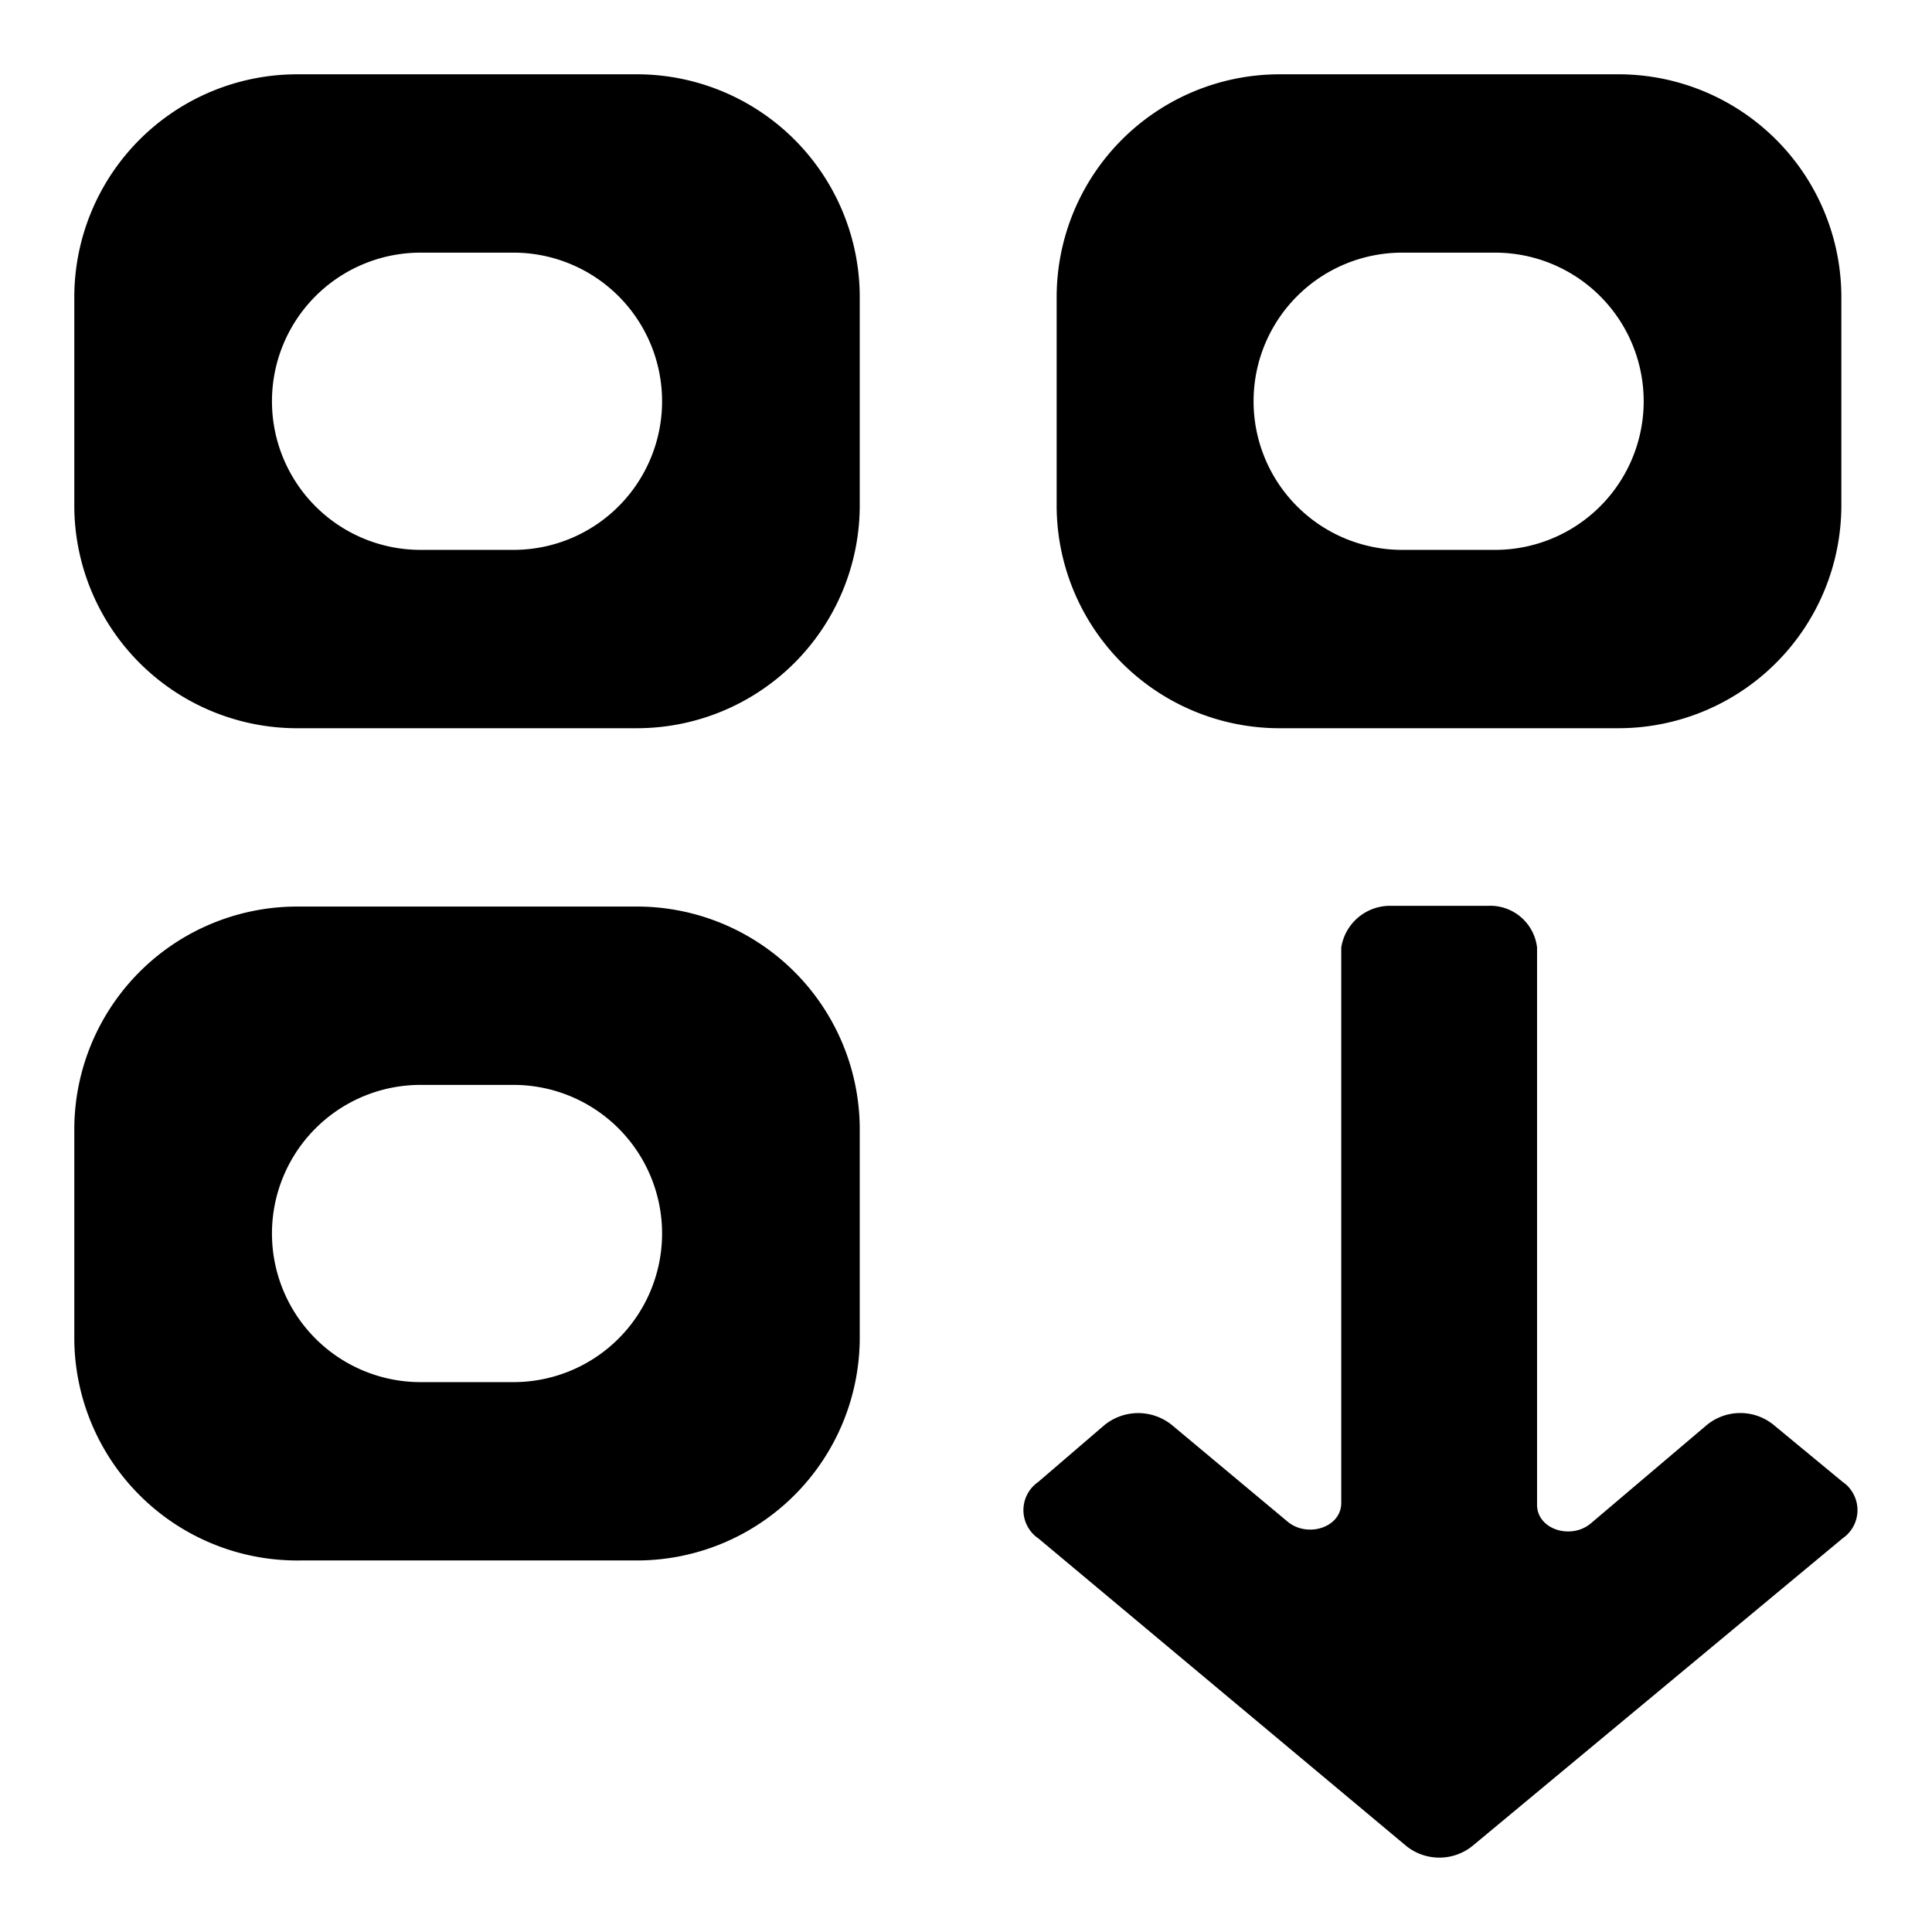 <?xml version="1.0" encoding="utf-8"?><!-- Скачано с сайта svg4.ru / Downloaded from svg4.ru -->
<svg fill="#000000" width="800px" height="800px" viewBox="0 0 52 52" data-name="Layer 1" xmlns="http://www.w3.org/2000/svg"><path d="M17.08,2H8A6,6,0,0,0,2,8v5.68A6,6,0,0,0,8.08,19.6h9.06a6,6,0,0,0,6-6V7.94A6,6,0,0,0,17.08,2ZM13.82,14.8h-2.5a4,4,0,0,1,0-8h2.5a4,4,0,0,1,0,8Z"/><path d="M34.5,19.6h9.06a6,6,0,0,0,6-6V7.94A6,6,0,0,0,43.5,2H34.44a6,6,0,0,0-6,6v5.66A6,6,0,0,0,34.5,19.6ZM37.74,6.8h2.5a4,4,0,0,1,0,8h-2.5a4,4,0,0,1,0-8Z"/><path d="M17.08,24.4H8a6,6,0,0,0-6,6v5.68A6,6,0,0,0,8.08,42h9.06a6,6,0,0,0,6-6V30.34A6,6,0,0,0,17.08,24.4ZM13.82,37.2h-2.5a4,4,0,1,1,0-8h2.5a4,4,0,0,1,0,8Z"/><path d="M49.83,40.12a.84.84,0,0,0-.23-.23l-1.84-1.52a1.42,1.42,0,0,0-1.84,0L42.82,41c-.53.45-1.45.17-1.45-.5v-15a1.27,1.27,0,0,0-1.32-1.12H37.42a1.33,1.33,0,0,0-1.32,1.12V40.45c0,.67-.92.95-1.45.5l-3.09-2.58a1.44,1.44,0,0,0-1.85,0l-1.77,1.52a.92.92,0,0,0-.23,1.28.84.84,0,0,0,.23.23l9.88,8.26a1.42,1.42,0,0,0,1.84,0L49.6,41.4A.92.92,0,0,0,49.83,40.12Z"/></svg>
